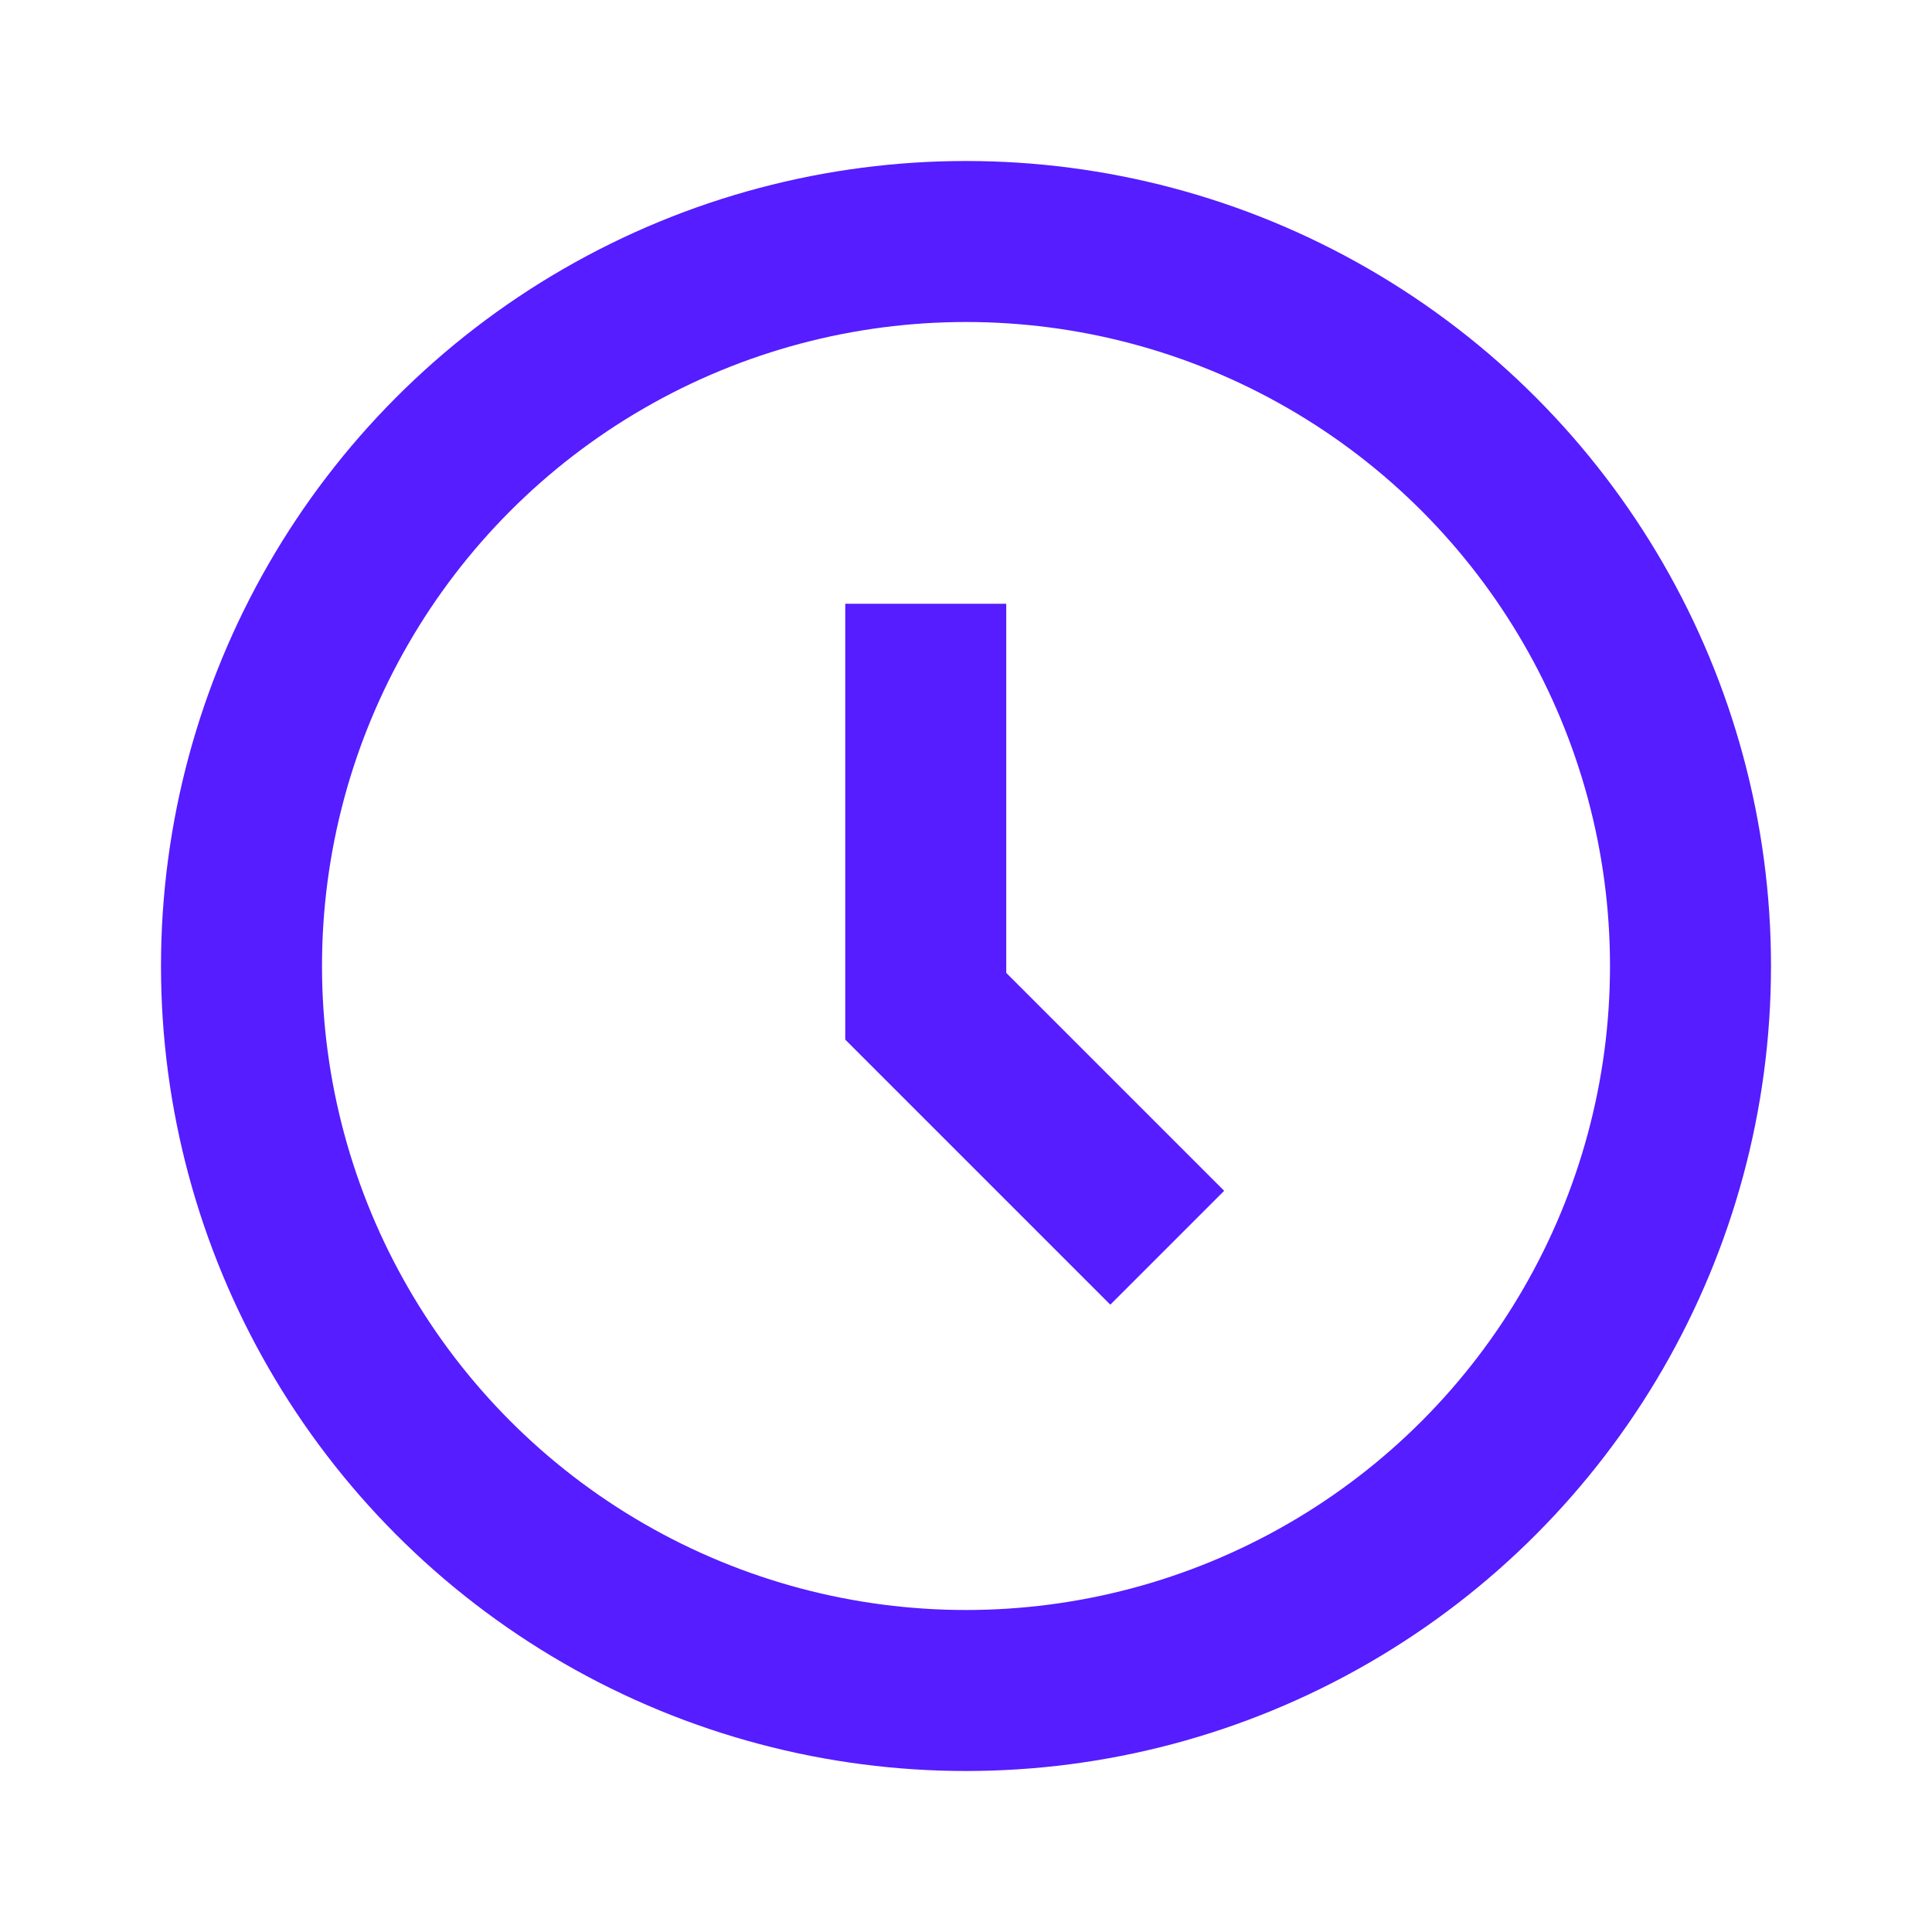 <svg width="48" height="48" viewBox="0 0 48 48" fill="none" xmlns="http://www.w3.org/2000/svg">
<rect width="48" height="48" fill="white"/>
<path d="M23 15V25L29 31" stroke="#551DFF" stroke-width="4"/>
<circle cx="24" cy="24" r="18" stroke="#551DFF" stroke-width="4"/>
</svg>
